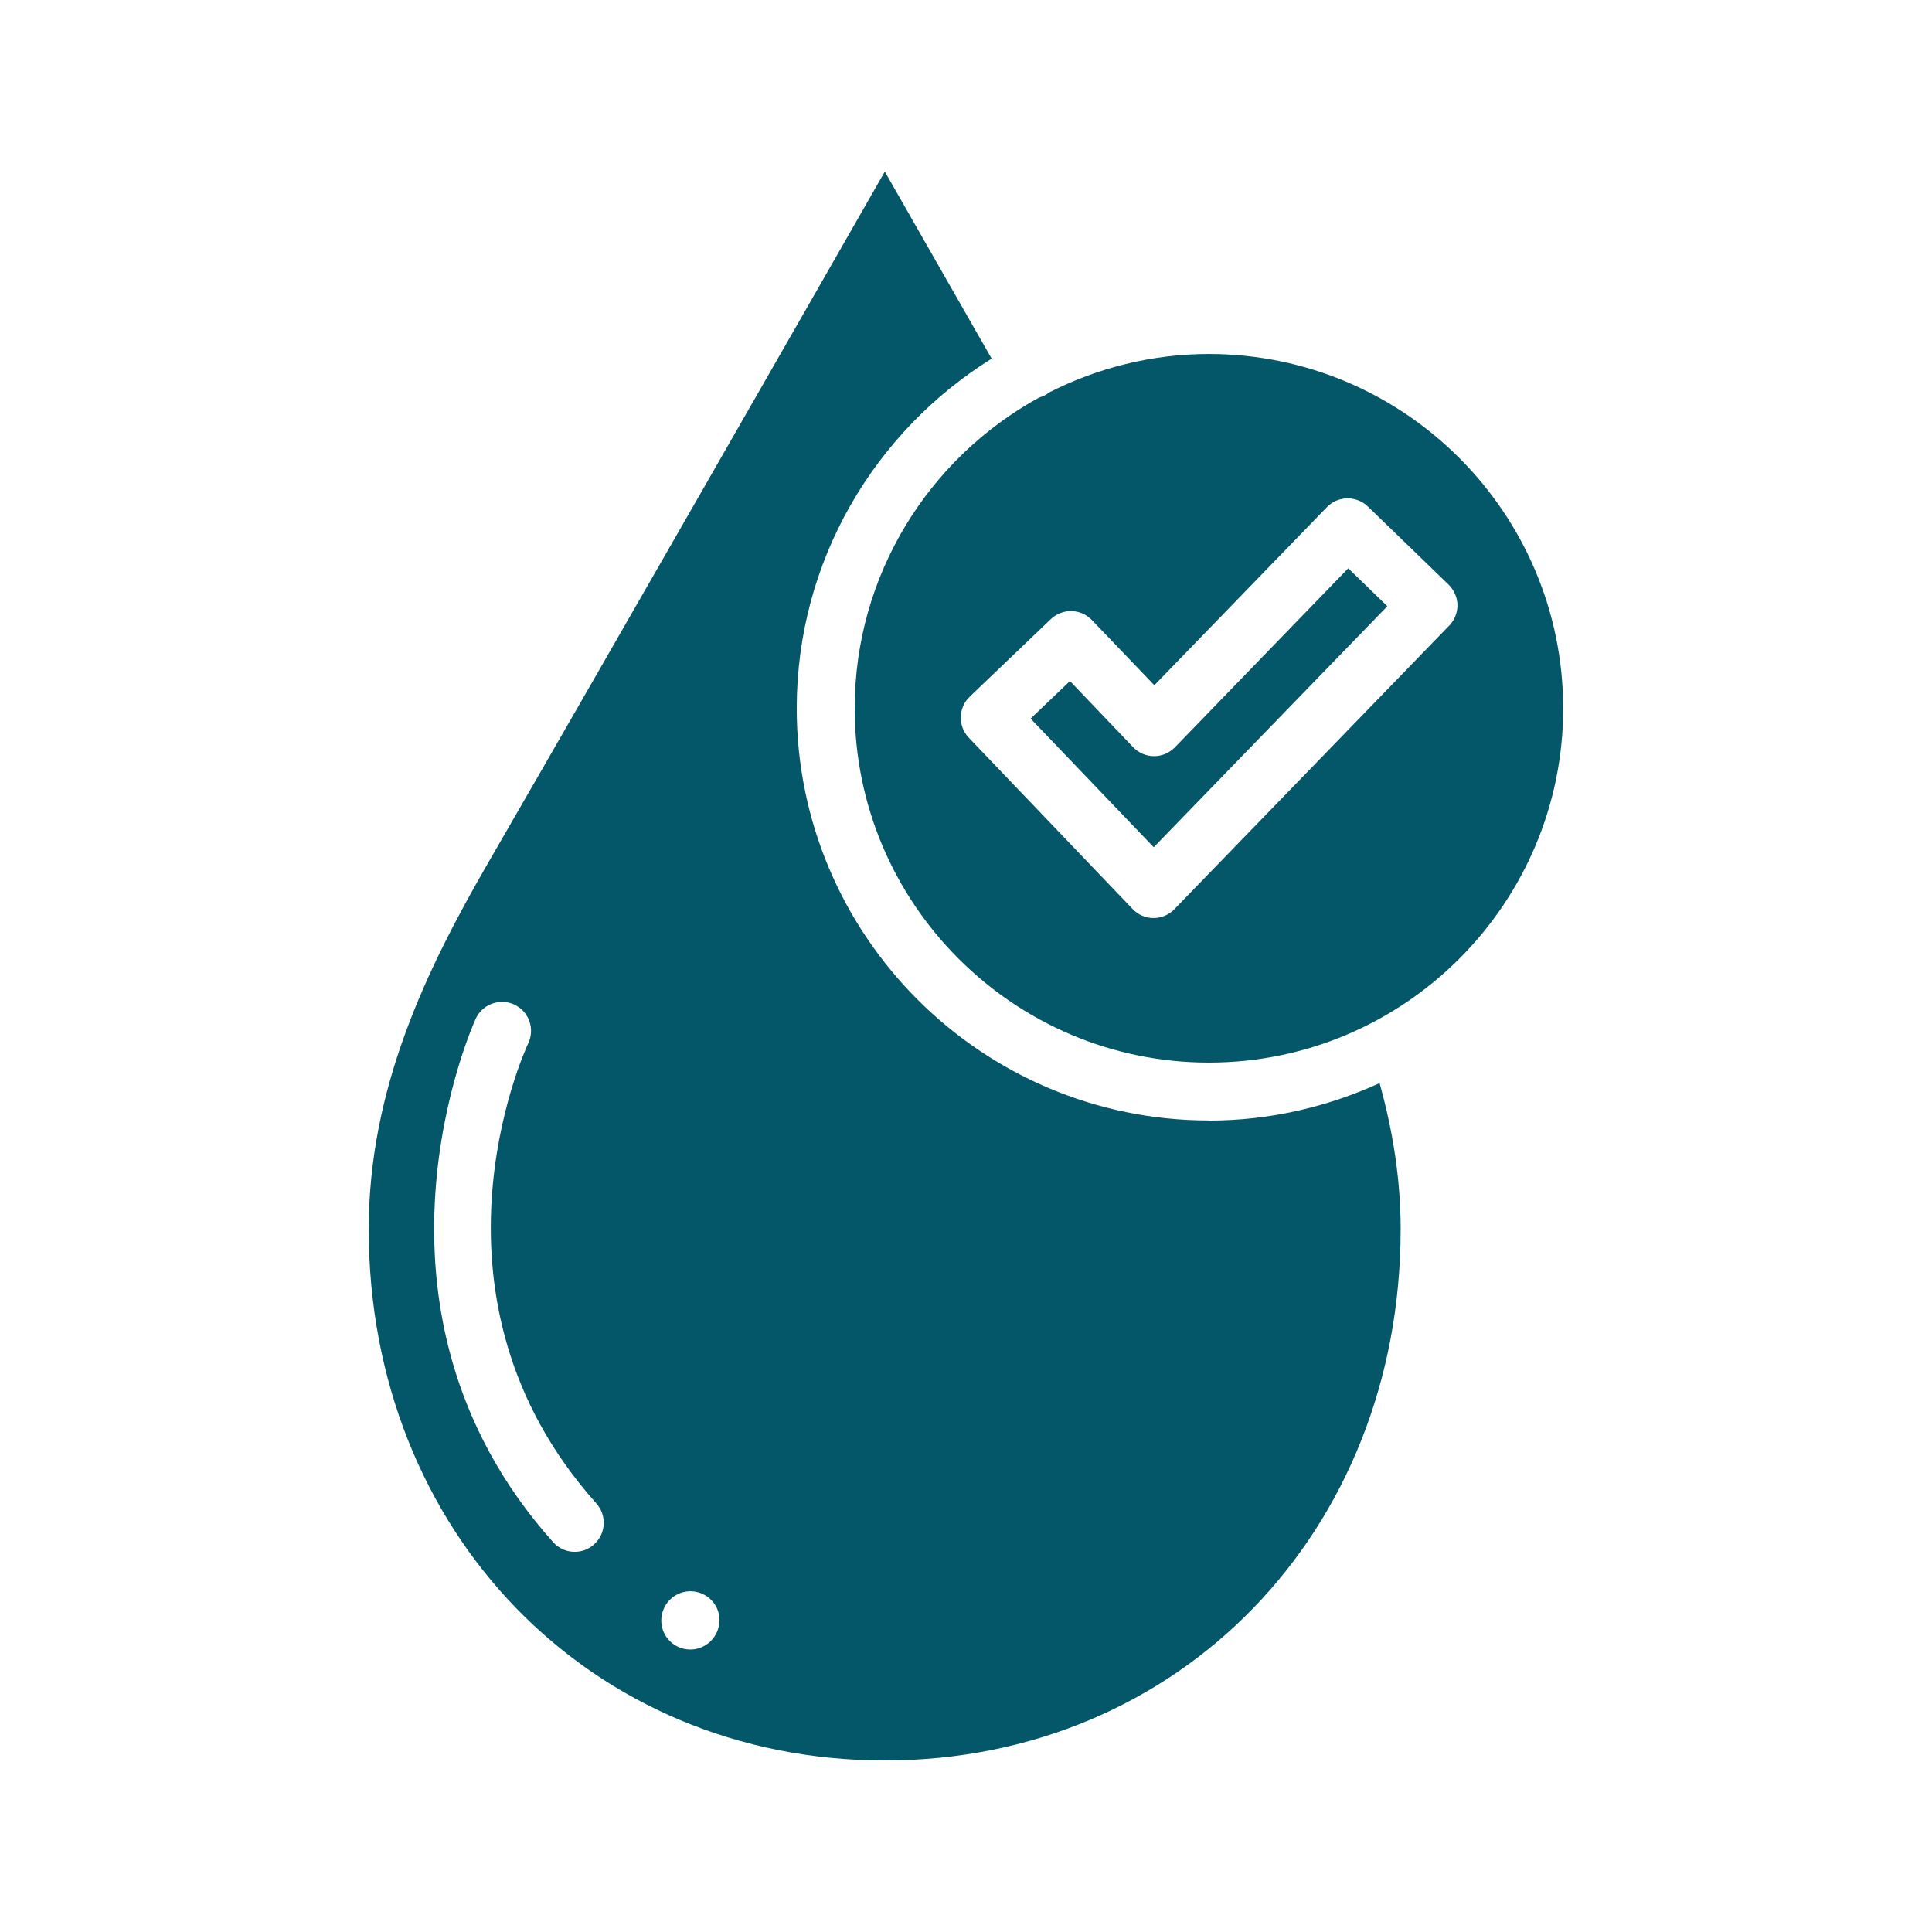 <svg xmlns="http://www.w3.org/2000/svg" viewBox="0 0 128 128" version="1.1" height="128pt" width="128pt">
 <path fill="#045669" d="m77.84 49.512c-0.359 0.371-0.859 0.586-1.379 0.586h-0.004c-0.52 0-1.02-0.215-1.379-0.59l-4.191-4.387-2.606 2.488 8.156 8.523 15.477-15.969-2.59-2.512z"></path>
 <path fill="#045669" d="m80.094 23.453c-3.82 0-7.426 0.941-10.621 2.566-0.059 0.051-0.121 0.102-0.191 0.141-0.141 0.078-0.289 0.137-0.441 0.18-7.269 3.988-12.215 11.719-12.215 20.59 0 12.941 10.531 23.469 23.469 23.469 12.941 0 23.469-10.531 23.469-23.469-0.004-12.945-10.535-23.477-23.477-23.477zm15.91 18.004-18.199 18.781c-0.359 0.371-0.859 0.586-1.379 0.586h-0.004c-0.52 0-1.02-0.215-1.379-0.594l-10.859-11.355c-0.73-0.766-0.703-1.98 0.059-2.715l5.379-5.144c0.766-0.73 1.98-0.703 2.715 0.059l4.141 4.324 11.43-11.797c0.738-0.762 1.949-0.781 2.715-0.047l5.352 5.18c0.363 0.355 0.574 0.84 0.586 1.352 0 0.512-0.195 1.004-0.551 1.371z"></path>
 <path fill="#045669" d="m80.094 74.234c-15.059 0-27.309-12.25-27.309-27.309 0-9.773 5.176-18.34 12.914-23.164l-7.078-12.391c-4.879 8.535-19.234 33.609-26.301 45.832-4.094 7.09-7.891 14.941-7.891 24.242 0 20.059 14.699 35.191 34.191 35.191 19.48 0 34.176-15.129 34.176-35.191 0-3.203-0.477-6.398-1.395-9.684-3.449 1.574-7.269 2.481-11.305 2.481zm-40.738 28.09c-0.363 0.328-0.824 0.488-1.281 0.488-0.531 0-1.055-0.215-1.43-0.641-13.891-15.535-5.211-34.5-5.121-34.691 0.449-0.961 1.602-1.371 2.555-0.922 0.961 0.449 1.371 1.594 0.922 2.555-0.32 0.68-7.66 16.883 4.512 30.496 0.703 0.789 0.637 2.004-0.156 2.711zm7.578 6.539c-0.355 0.285-0.781 0.422-1.199 0.422-0.566 0-1.121-0.246-1.5-0.719-0.441-0.551-0.531-1.27-0.297-1.887 0.27-0.73 0.977-1.254 1.801-1.254 0.816 0 1.555 0.516 1.824 1.285 0.27 0.77 0.004 1.645-0.629 2.156z"></path>
</svg>
